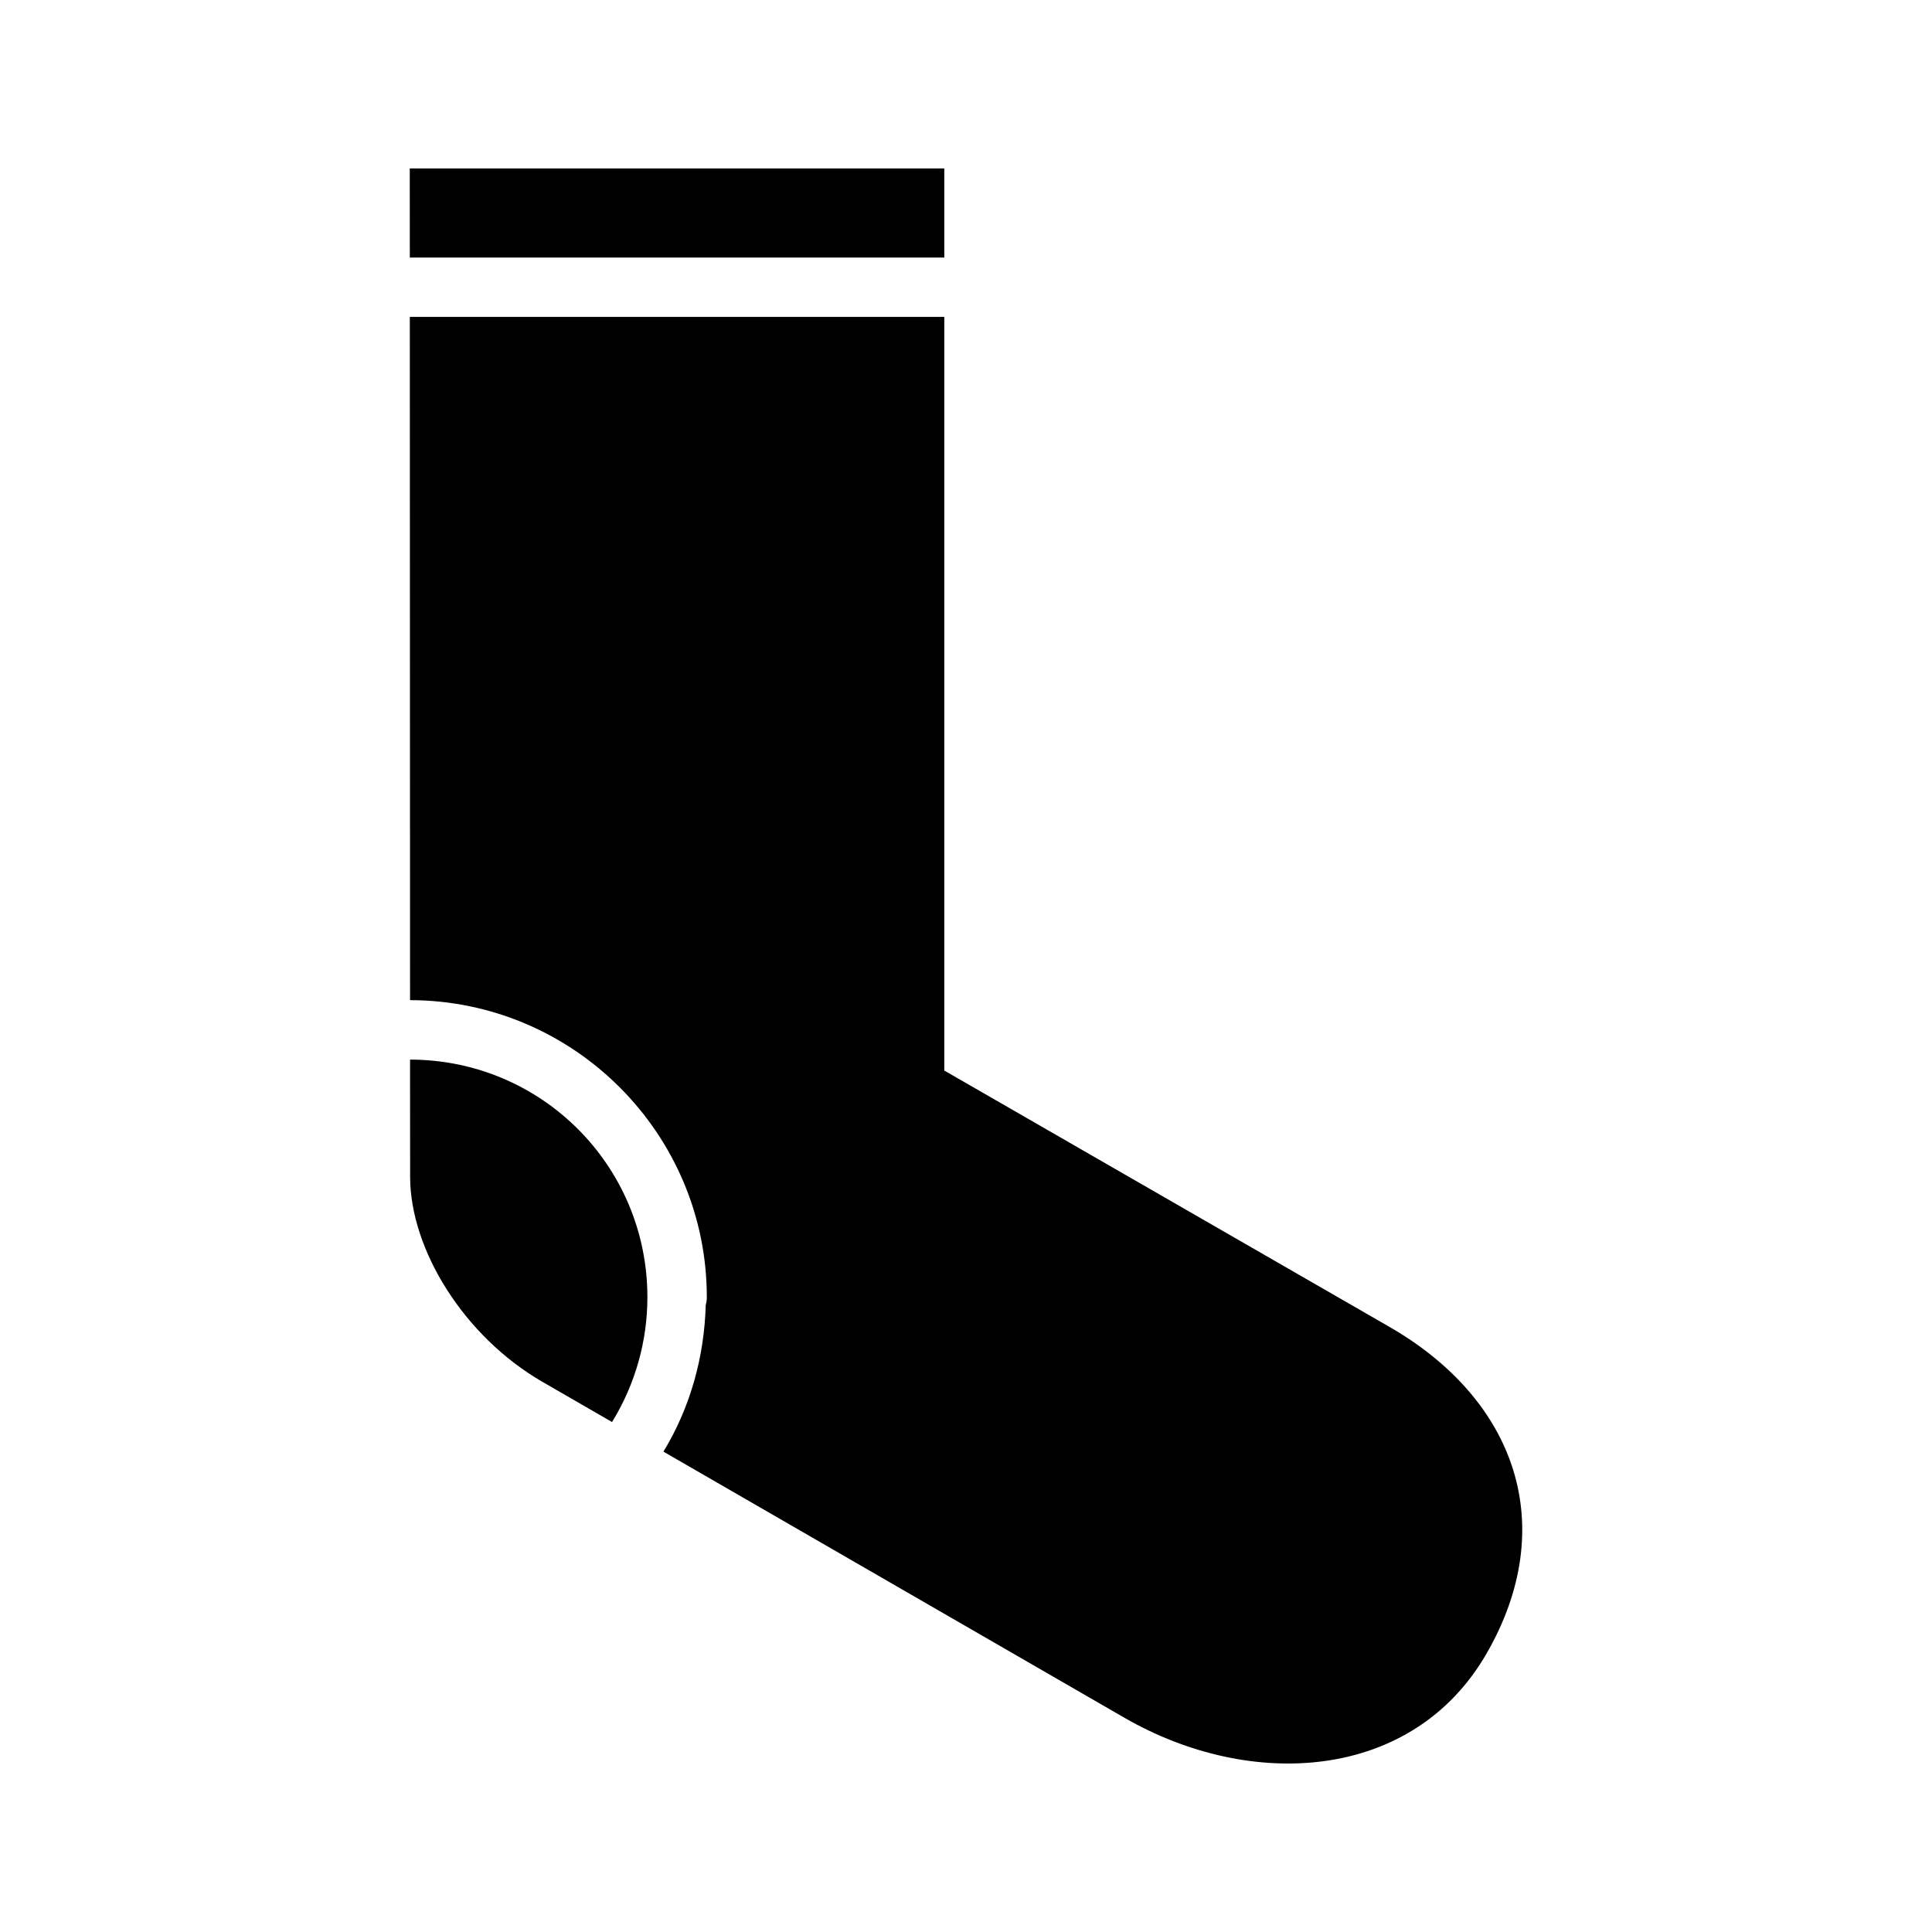 <?xml version="1.0" encoding="UTF-8"?>
<!-- Uploaded to: SVG Repo, www.svgrepo.com, Generator: SVG Repo Mixer Tools -->
<svg fill="#000000" width="800px" height="800px" version="1.1" viewBox="144 144 512 512" xmlns="http://www.w3.org/2000/svg">
 <path d="m252.59 188.64 0.016 23.617h141.64v-23.617zm0.016 39.359 0.062 181.05h0.016c43.352 0.078 78.629 35.371 78.629 78.719v0.004c0 0.707-0.102 1.41-0.289 2.09-0.375 13.699-4.07 27.113-11.207 38.836l122.11 70.496c33.719 19.465 76.535 16.773 96-16.945 19.465-33.719 8.016-67.191-25.723-86.621l-117.96-67.926v-199.72h-141.64zm0.062 196.8 0.016 31.027c0 19.324 14.289 42.375 35.055 54.367l18.449 10.656 0.109-0.164c6.062-9.906 9.27-21.293 9.27-32.906 0-34.844-28.059-62.93-62.898-62.977z"/>
</svg>